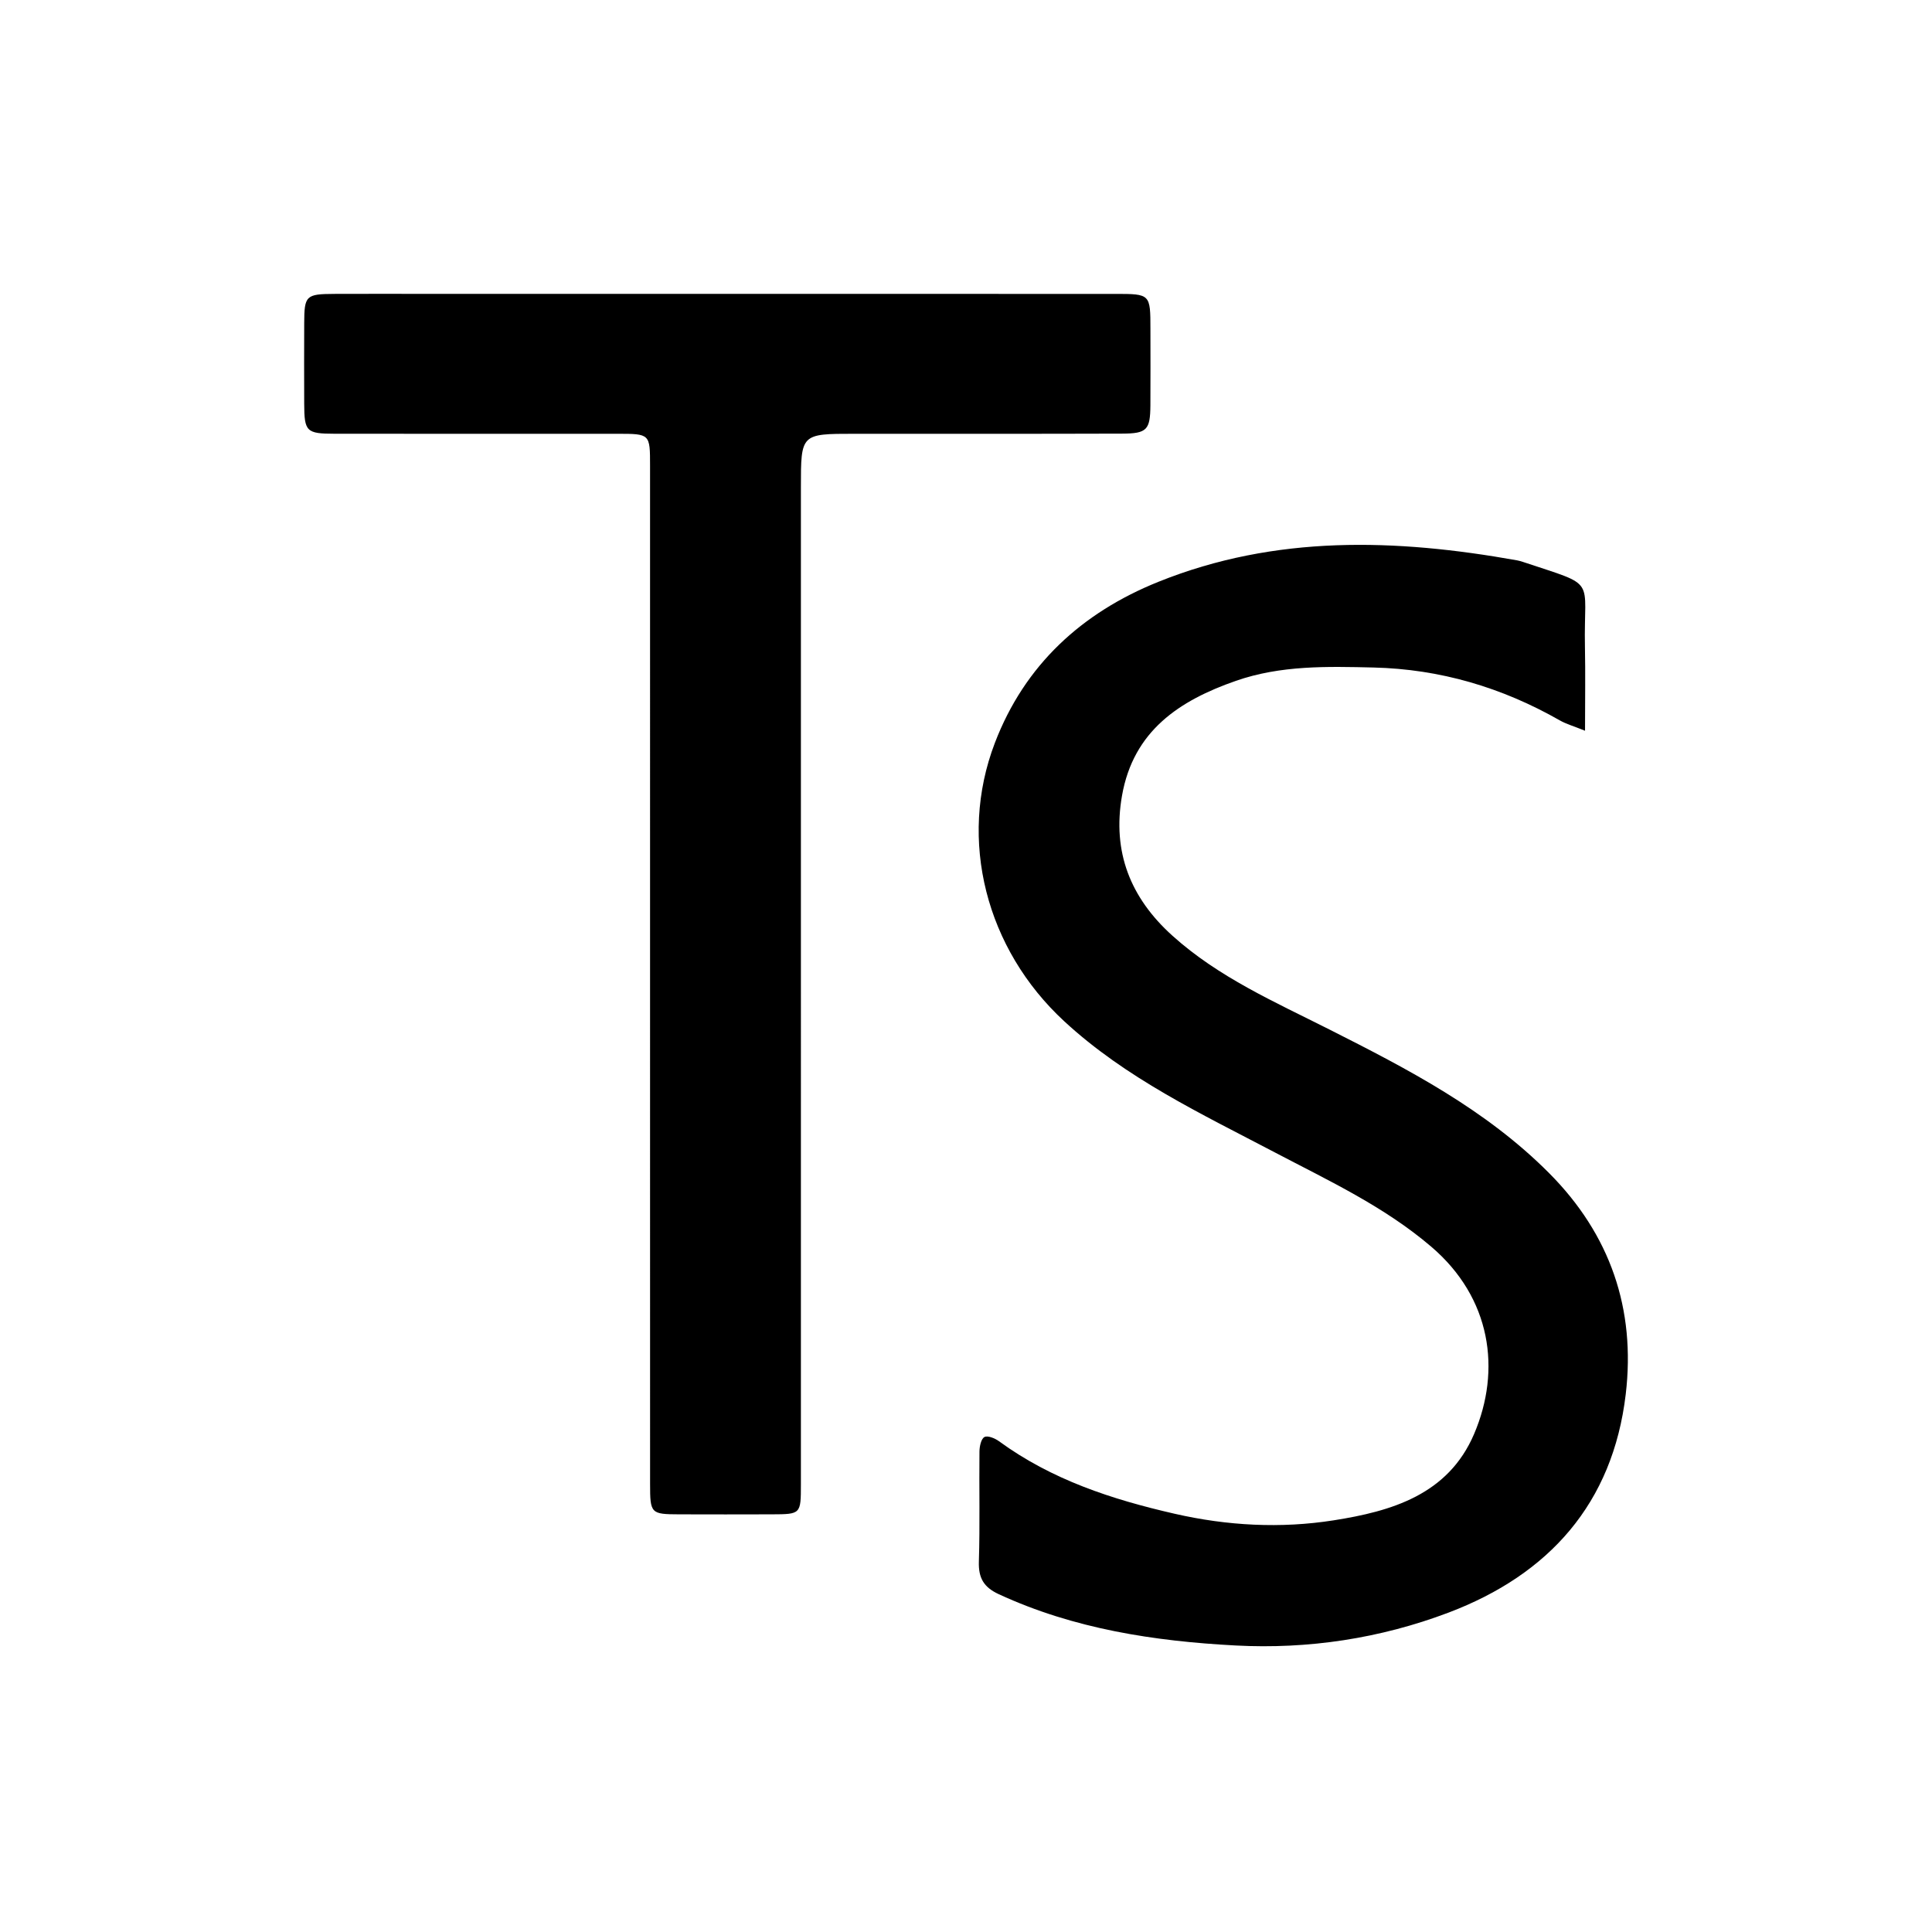 <?xml version="1.0" encoding="UTF-8" standalone="no"?>
<svg
   xmlns:dc="http://purl.org/dc/elements/1.1/"
   xmlns:cc="http://creativecommons.org/ns#"
   xmlns:rdf="http://www.w3.org/1999/02/22-rdf-syntax-ns#"
   xmlns:svg="http://www.w3.org/2000/svg"
   xmlns="http://www.w3.org/2000/svg"
   xmlns:sodipodi="http://sodipodi.sourceforge.net/DTD/sodipodi-0.dtd"
   xmlns:inkscape="http://www.inkscape.org/namespaces/inkscape"
   class="icon"
   height="512"
   viewBox="0 0 512 1024"
   version="1.1"
   id="svg3875"
   sodipodi:docname="TypeScript_logo.svg"
   width="512"
   inkscape:version="0.92.4 5da689c313, 2019-01-14">
  <defs
     id="defs3879" />
  <sodipodi:namedview
     pagecolor="#ffffff"
     bordercolor="#666666"
     borderopacity="1"
     objecttolerance="10"
     gridtolerance="10"
     guidetolerance="10"
     inkscape:pageopacity="0"
     inkscape:pageshadow="2"
     inkscape:window-width="3840"
     inkscape:window-height="2096"
     id="namedview3877"
     showgrid="false"
     inkscape:zoom="0.33007812"
     inkscape:cx="21.207101"
     inkscape:cy="256"
     inkscape:window-x="1920"
     inkscape:window-y="27"
     inkscape:window-maximized="1"
     inkscape:current-layer="svg3875" />
  <path
     d="m 584.098,387.304 c 0,-16.377 0.24,-30.422 -0.046,-44.458 -0.763,-37.437 7.199,-31.638 -32.7,-44.966 -1.058,-0.356 -2.139,-0.682 -3.231,-0.877 -64.284,-11.504 -128.073,-13.597 -190.121,11.363 -40.63,16.339 -70.922,44.111 -86.715,85.435 -19.703,51.556 -4.564,109.253 36.713,147.429 32.793,30.329 72.687,49.086 111.562,69.502 28.664,15.056 58.018,28.678 83.038,50.046 31.804,27.159 37.182,65.375 22.708,99.257 -13.783,32.267 -43.861,40.976 -74.509,45.781 -28.03,4.394 -56.303,2.885 -84.252,-3.506 -33.218,-7.593 -65.114,-18.005 -93.032,-38.412 -2.144,-1.568 -6.001,-3.168 -7.732,-2.245 -1.77,0.943 -2.611,4.97 -2.642,7.661 -0.214,19.455 0.296,38.927 -0.313,58.361 -0.274,8.735 2.609,13.612 10.564,17.287 39.875,18.44 82.483,24.904 125.544,27.18 38.471,2.035 76.598,-3.719 112.798,-17.422 53.334,-20.198 87.101,-57.881 93.944,-115.756 5.326,-45.094 -8.135,-84.593 -40.686,-117.271 -33.529,-33.66 -74.744,-55.024 -116.404,-76.059 -28.858,-14.572 -58.691,-27.623 -83.192,-49.705 -22.223,-20.029 -31.945,-44.33 -26.708,-74.193 6.028,-34.369 30.372,-50.417 60.363,-60.873 23.754,-8.282 48.378,-7.65 72.954,-7.067 35.287,0.838 68.129,10.563 98.775,28.053 3.318,1.891 7.109,2.945 13.32,5.456 z M 168.494,517.45 c 0,-86.405 0,-172.808 0,-259.213 0,-28.322 -0.003,-28.316 28.251,-28.32 47.35,-0.006 94.704,0.065 142.052,-0.09 13.131,-0.042 14.844,-2.002 14.936,-14.982 0.092,-13.468 0.027,-26.932 0.017,-40.397 -0.012,-18.612 -0.019,-18.671 -18.612,-18.674 -121.922,-0.024 -243.842,-0.019 -365.761,-0.021 -16.032,-0.002 -32.064,-0.053 -48.096,0.017 -15.197,0.066 -15.993,0.862 -16.046,15.614 -0.052,14.213 -0.061,28.426 -0.003,42.639 0.059,14.715 1.138,15.853 16.074,15.868 49.961,0.056 99.922,0.025 149.884,0.025 17.342,0 17.353,0 17.353,16.909 0.004,129.419 0.002,258.837 0.003,388.259 0,50.496 -0.012,100.991 0.011,151.487 0.008,15.614 0.387,16.007 15.393,16.056 16.406,0.055 32.81,0.053 49.215,-10e-4 15.279,-0.055 15.324,-0.109 15.326,-15.864 0.008,-89.772 0.003,-179.541 0.003,-269.311 z"
     id="path3873"
     inkscape:connector-curvature="0" />
</svg>
